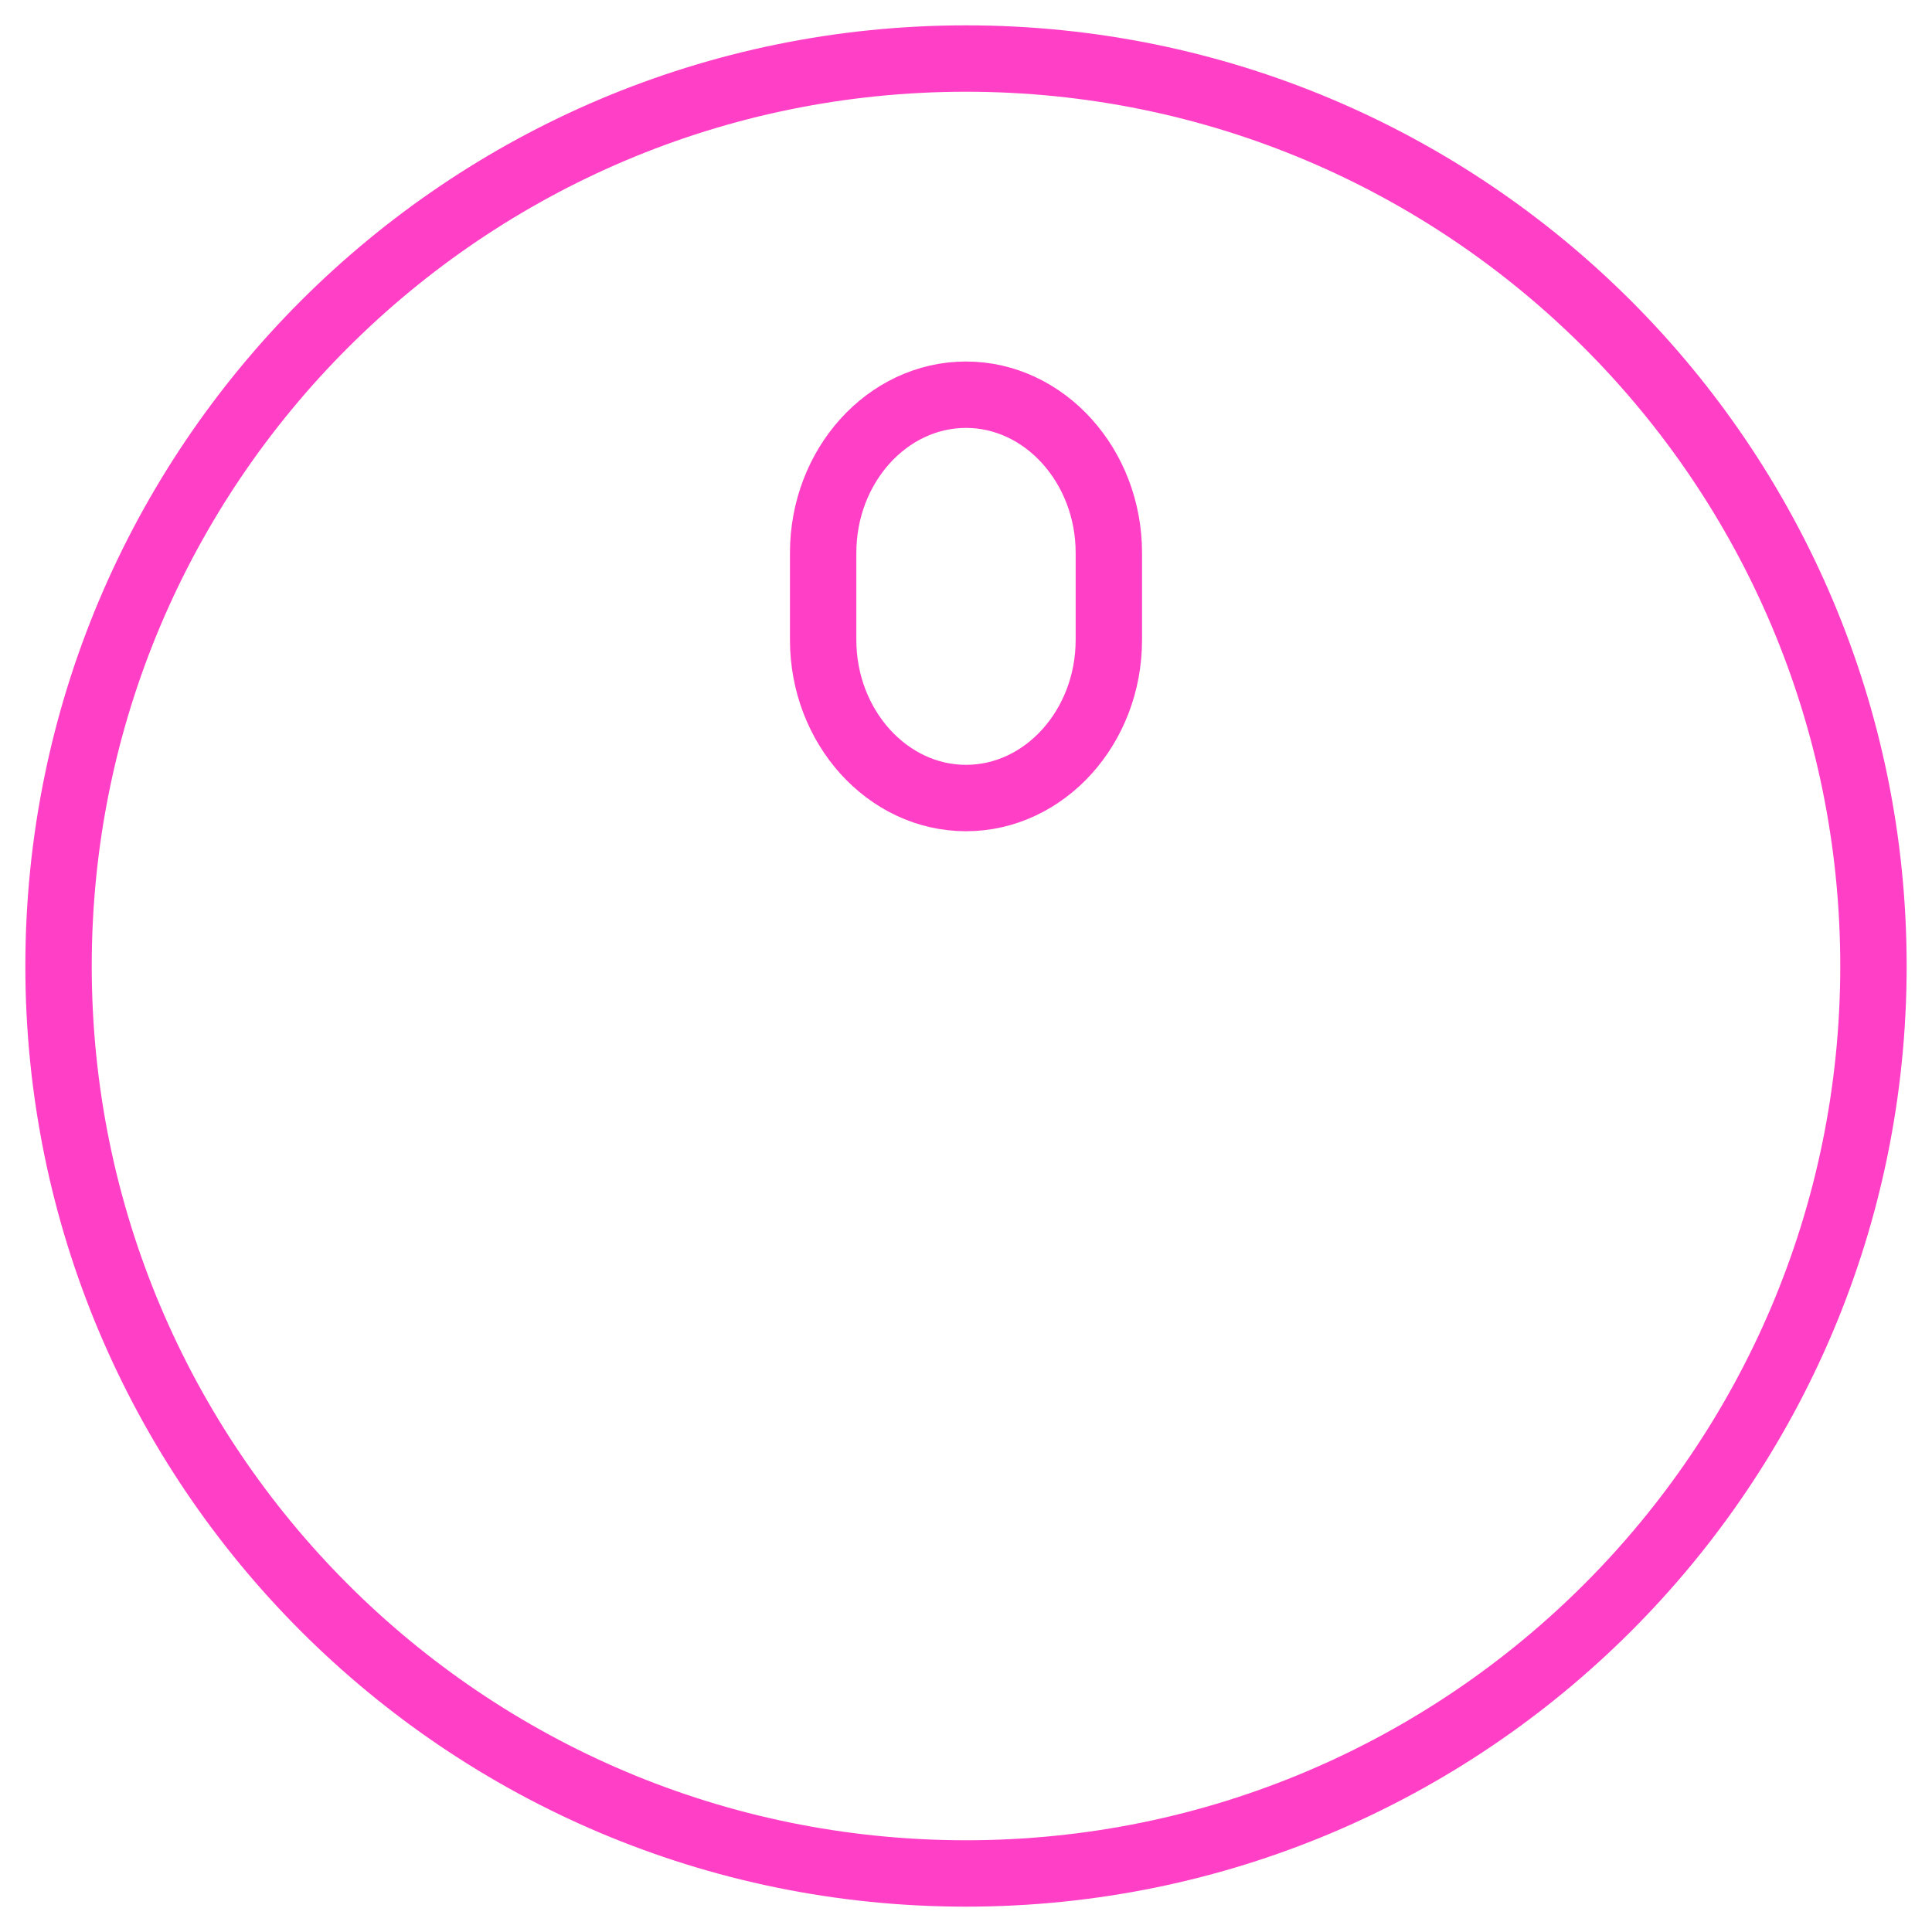 <svg xmlns="http://www.w3.org/2000/svg" fill="none" viewBox="0 0 33 33" height="33" width="33">
<path stroke-miterlimit="22.926" stroke-width="1.134" stroke="#FF40C6" d="M16.5 6.742C17.843 6.742 18.94 7.959 18.94 9.443V10.93C18.94 12.418 17.843 13.631 16.5 13.631C15.157 13.631 14.06 12.414 14.06 10.93V9.443C14.06 7.955 15.157 6.742 16.5 6.742ZM16.5 1C25.059 1 32 7.941 32 16.5C32 25.062 25.059 32 16.5 32C7.938 32 1 25.059 1 16.5C1 7.938 7.941 1 16.5 1Z" clip-rule="evenodd" fill-rule="evenodd"></path>
</svg>
